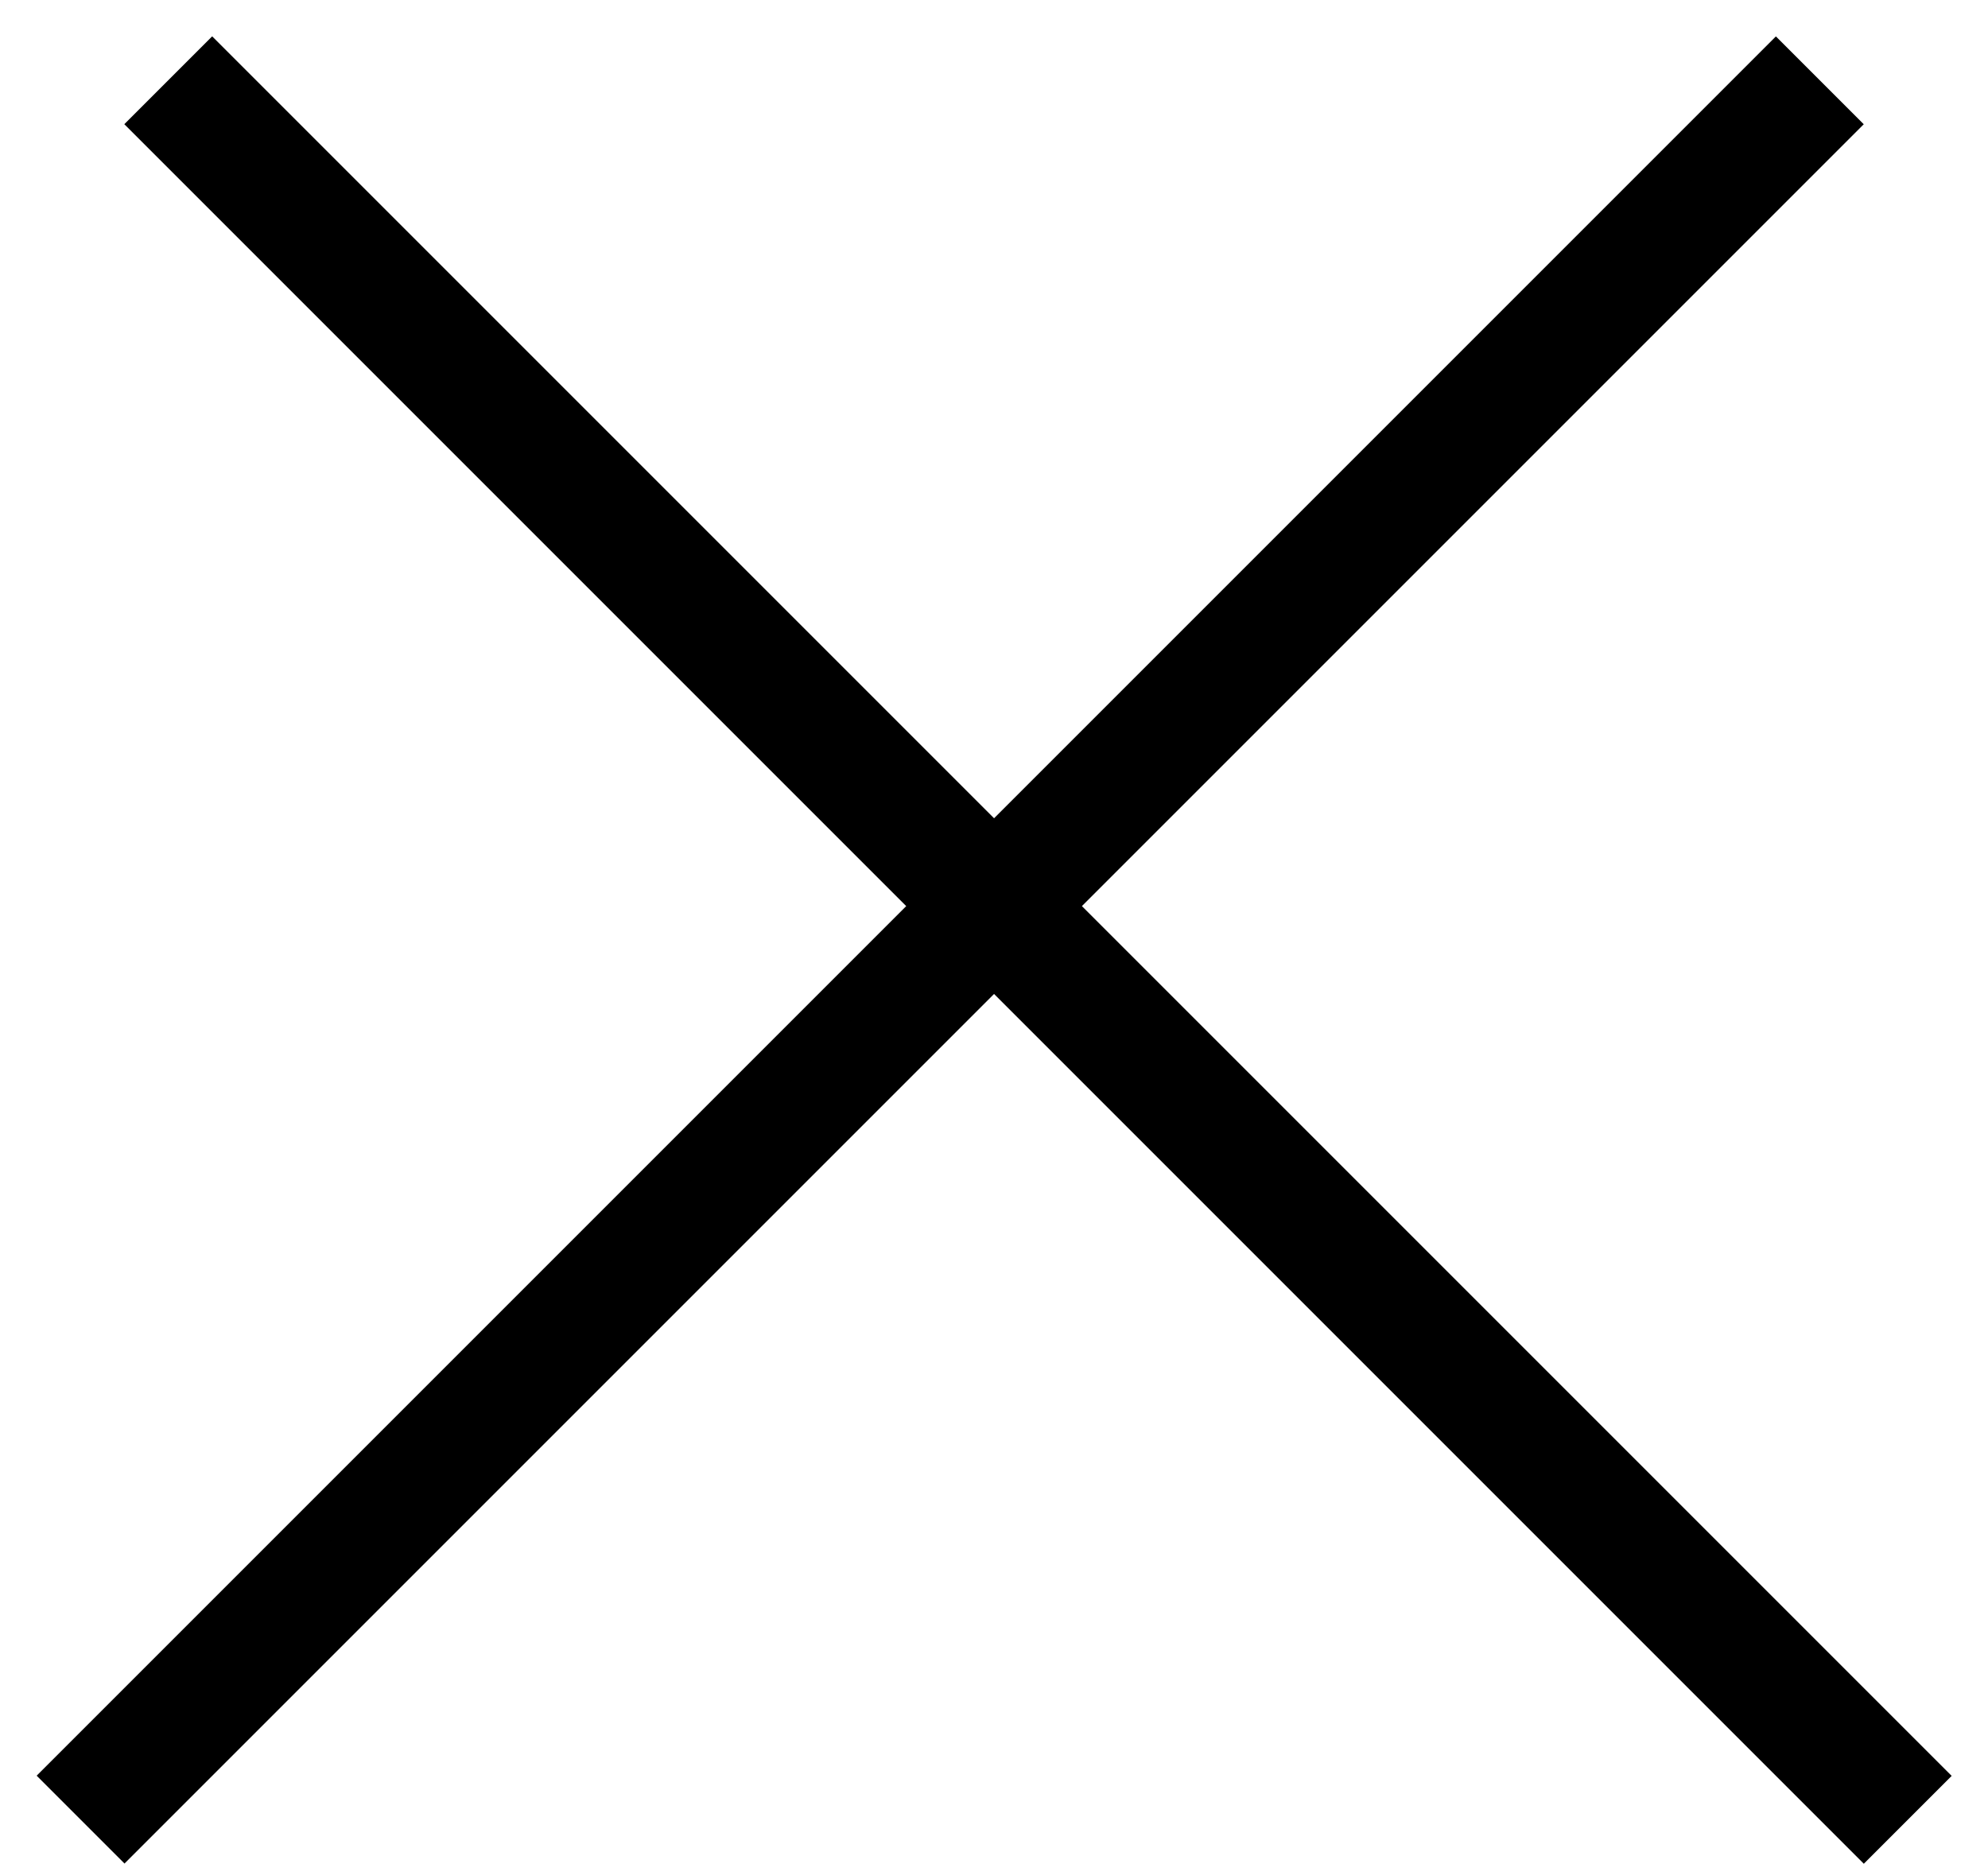 <?xml version="1.0" encoding="UTF-8"?> <svg xmlns="http://www.w3.org/2000/svg" width="16" height="15" viewBox="0 0 16 15" fill="none"><line x1="1.354" y1="0.646" x2="15.354" y2="14.646" stroke="black"></line><line y1="-0.5" x2="19.799" y2="-0.5" transform="matrix(-0.707 0.707 0.707 0.707 15 1)" stroke="black"></line></svg> 